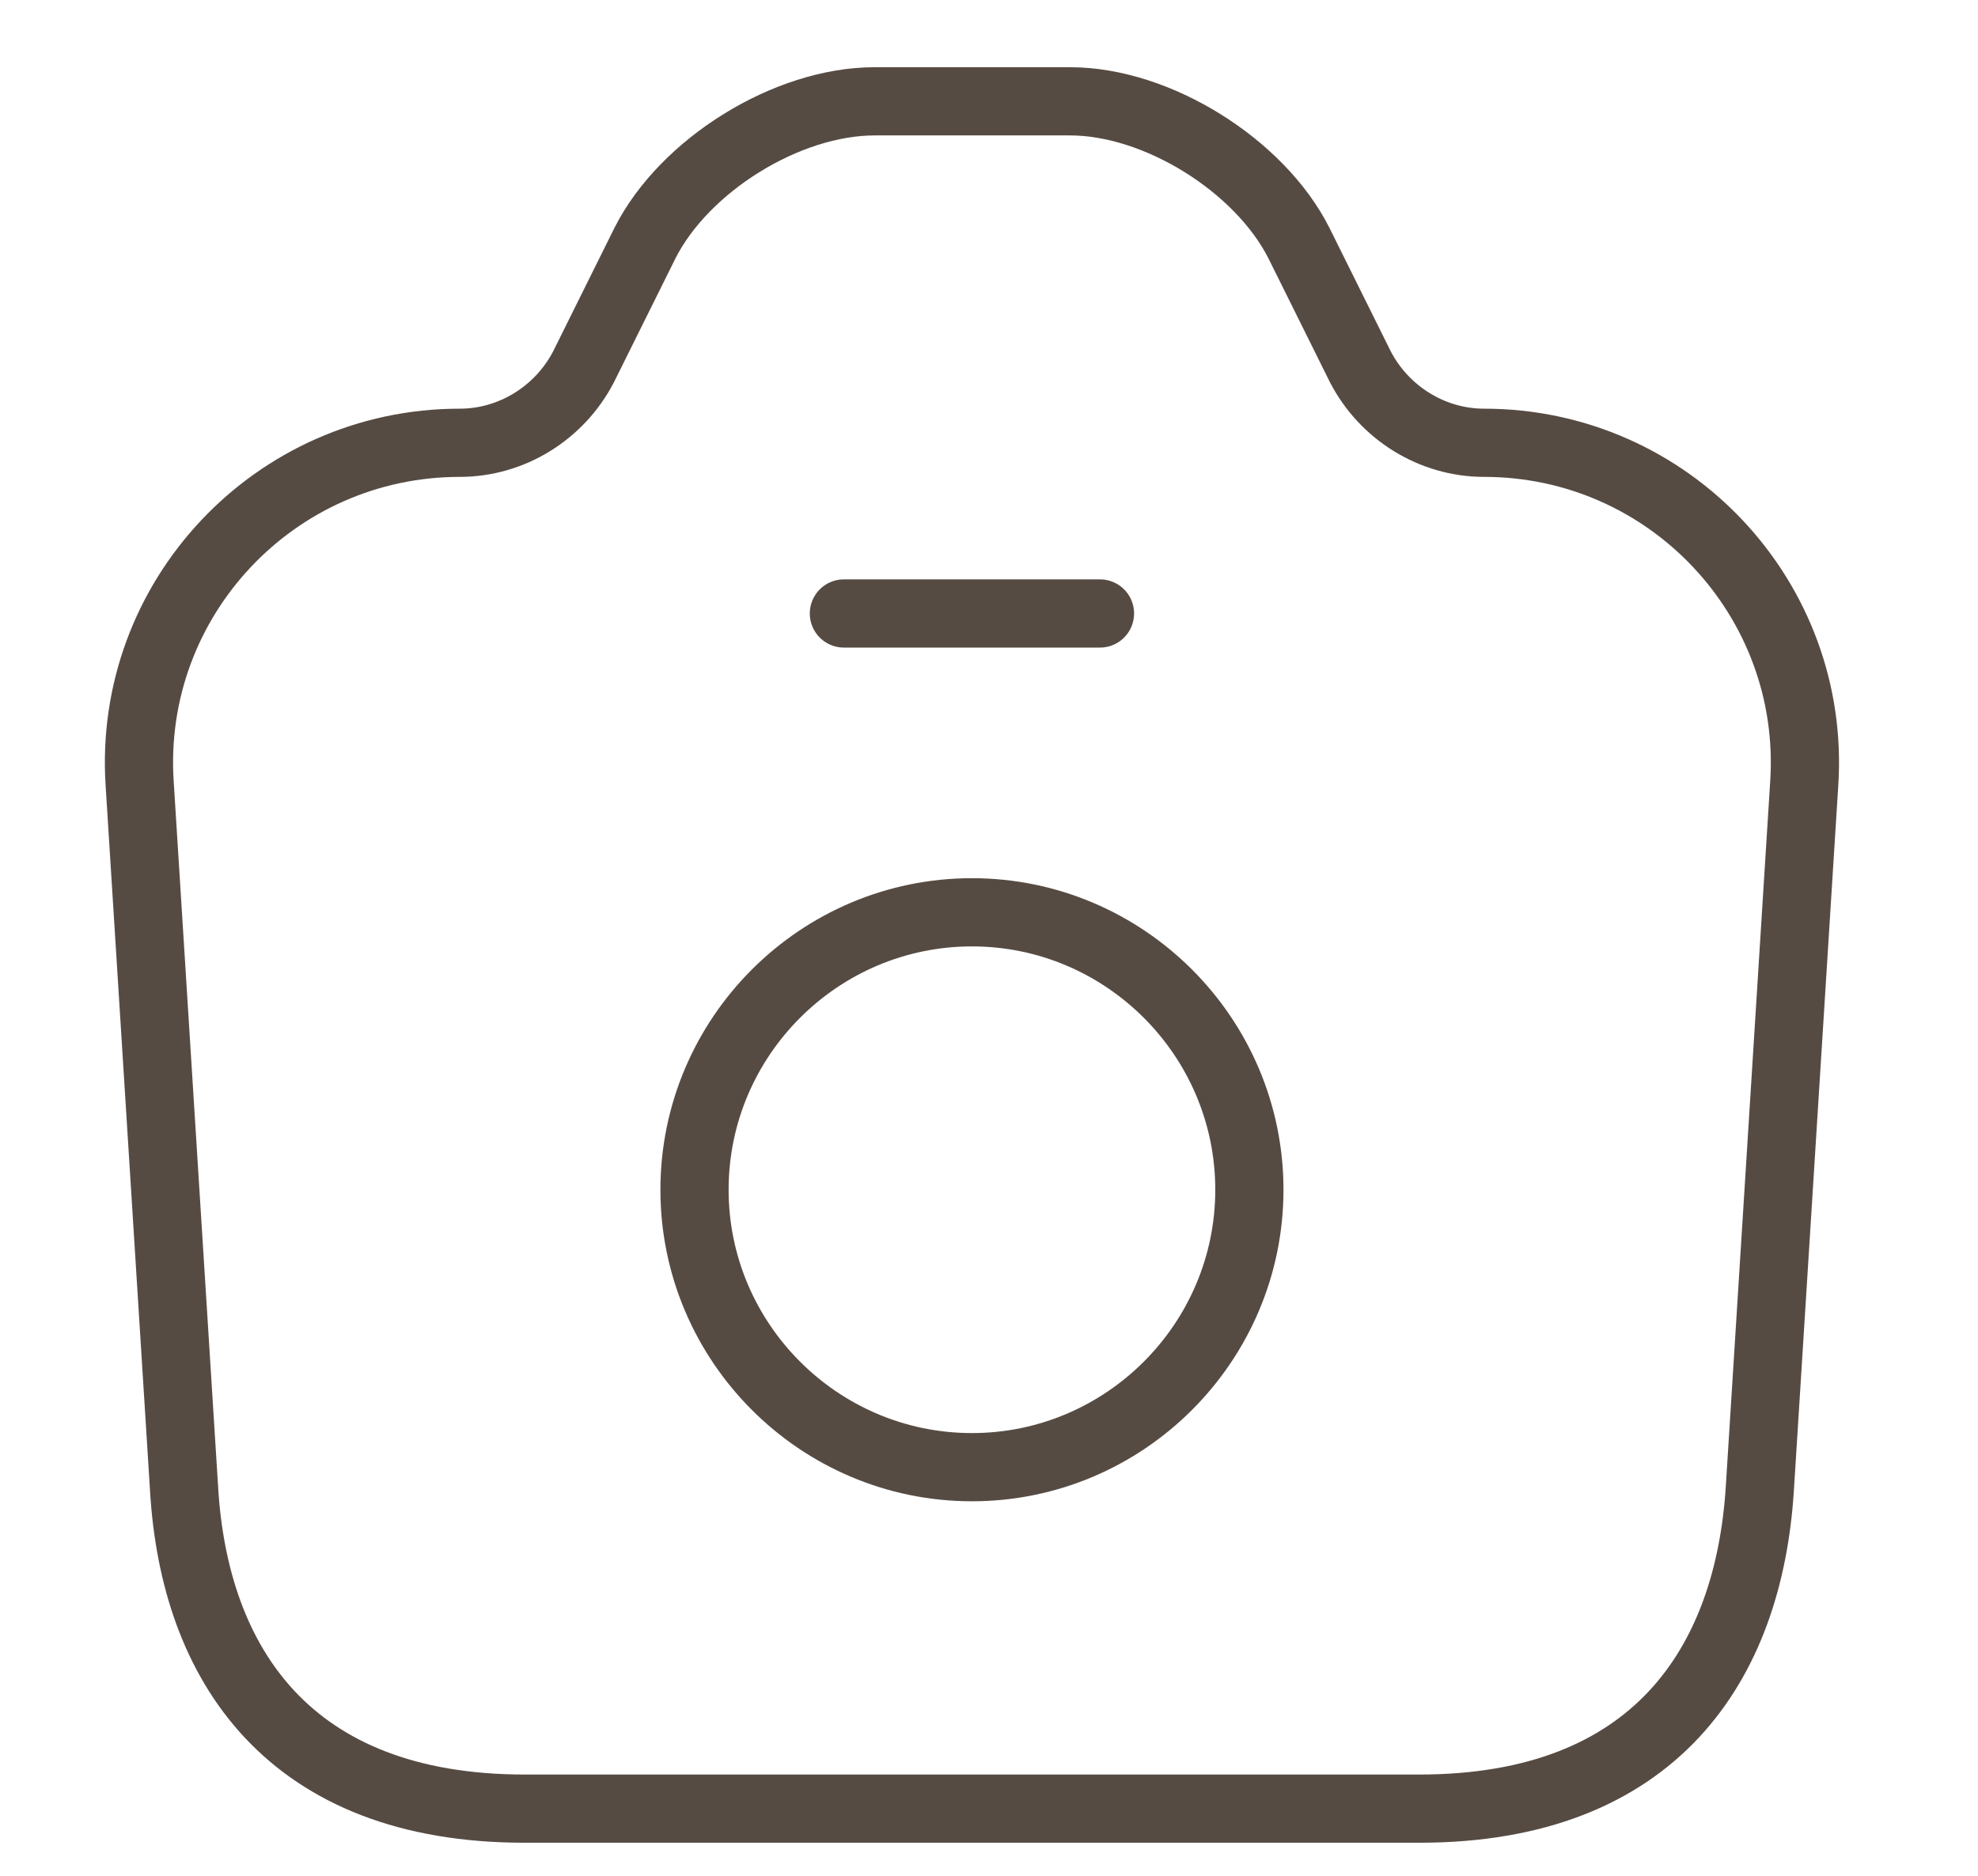 <svg width="58" height="55" viewBox="0 0 58 55" fill="none" xmlns="http://www.w3.org/2000/svg">
<g clip-path="url(#clip0_3795_63970)">
<path d="M15.384 53.032H41.616C48.525 53.032 51.278 48.802 51.603 43.645L52.905 22.97C53.255 17.564 48.95 12.983 43.518 12.983C41.992 12.983 40.59 12.107 39.889 10.755L38.087 7.126C36.935 4.848 33.932 2.971 31.379 2.971H25.646C23.068 2.971 20.065 4.848 18.913 7.126L17.111 10.755C16.41 12.107 15.008 12.983 13.482 12.983C8.05 12.983 3.745 17.564 4.095 22.97L5.397 43.645C5.697 48.802 8.476 53.032 15.384 53.032Z" stroke="#564B43" stroke-width="2" stroke-linecap="round" stroke-linejoin="round"/>
<path d="M24.745 17.988H32.254" stroke="#564B43" stroke-width="2" stroke-linecap="round" stroke-linejoin="round"/>
<path d="M28.5 43.02C32.98 43.02 36.635 39.365 36.635 34.885C36.635 30.404 32.98 26.75 28.5 26.75C24.019 26.75 20.365 30.404 20.365 34.885C20.365 39.365 24.019 43.02 28.5 43.02Z" stroke="#564B43" stroke-width="2" stroke-linecap="round" stroke-linejoin="round"/>
</g>
<defs>
<clipPath id="clip0_3795_63970">
<rect width="55" height="55" fill="white" transform="translate(0.5)"/>
</clipPath>
</defs>
</svg>
